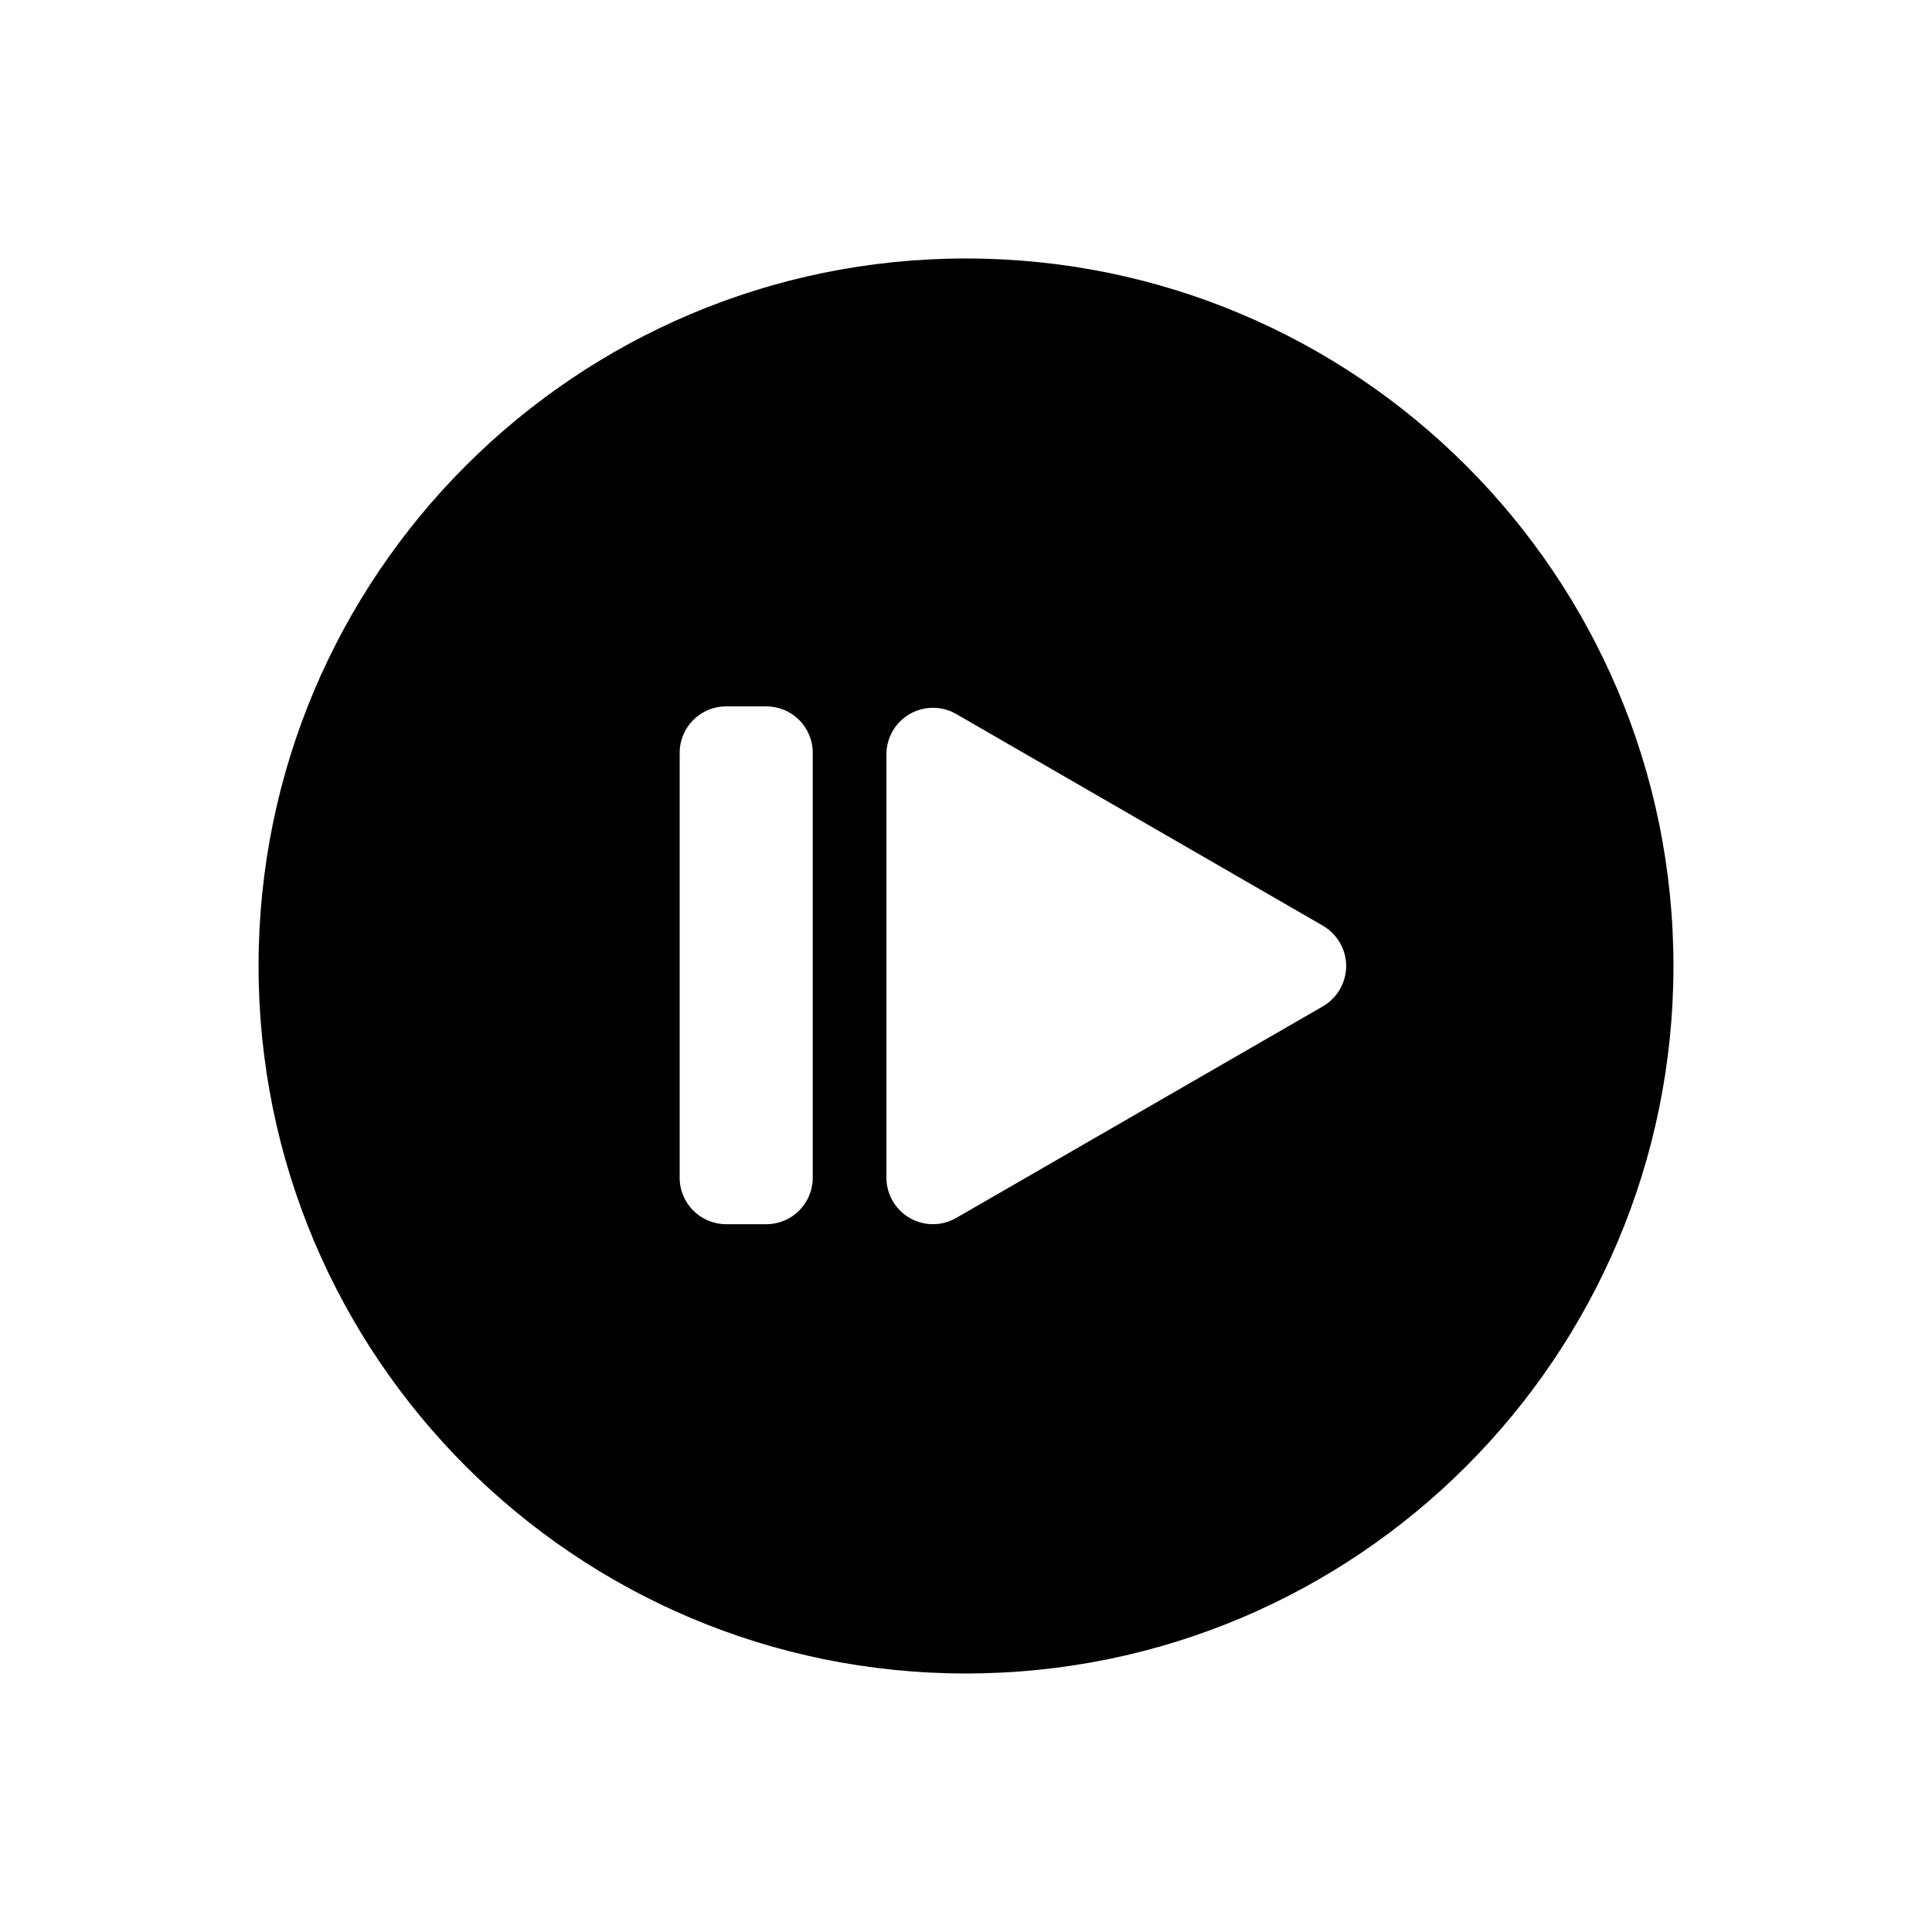 <?xml version="1.0" encoding="UTF-8"?>
<!-- Uploaded to: SVG Repo, www.svgrepo.com, Generator: SVG Repo Mixer Tools -->
<svg fill="#000000" width="800px" height="800px" version="1.1" viewBox="144 144 512 512" xmlns="http://www.w3.org/2000/svg">
 <path d="m587.48 399.99c0 103.56-83.945 187.5-187.49 187.5-103.53 0-187.47-83.934-187.47-187.5 0-103.53 83.941-187.49 187.47-187.49 103.55 0 187.49 83.957 187.49 187.49zm-263.36-56.48v112.6c0 6.801 5.516 12.316 12.324 12.316h10.625c6.82 0 12.316-5.523 12.316-12.316v-112.6c0-6.812-5.5-12.312-12.316-12.312h-10.625c-6.809-0.008-12.324 5.5-12.324 12.312zm170.47 45.816-97.191-56.109c-5.894-3.394-13.422-1.379-16.836 4.516-1.074 1.875-1.652 3.984-1.652 6.144v112.23c0 6.801 5.523 12.316 12.328 12.316 2.156 0 4.293-0.57 6.16-1.652l97.191-56.09c5.883-3.438 7.91-10.941 4.508-16.828-1.074-1.871-2.644-3.43-4.508-4.527z"/>
</svg>
